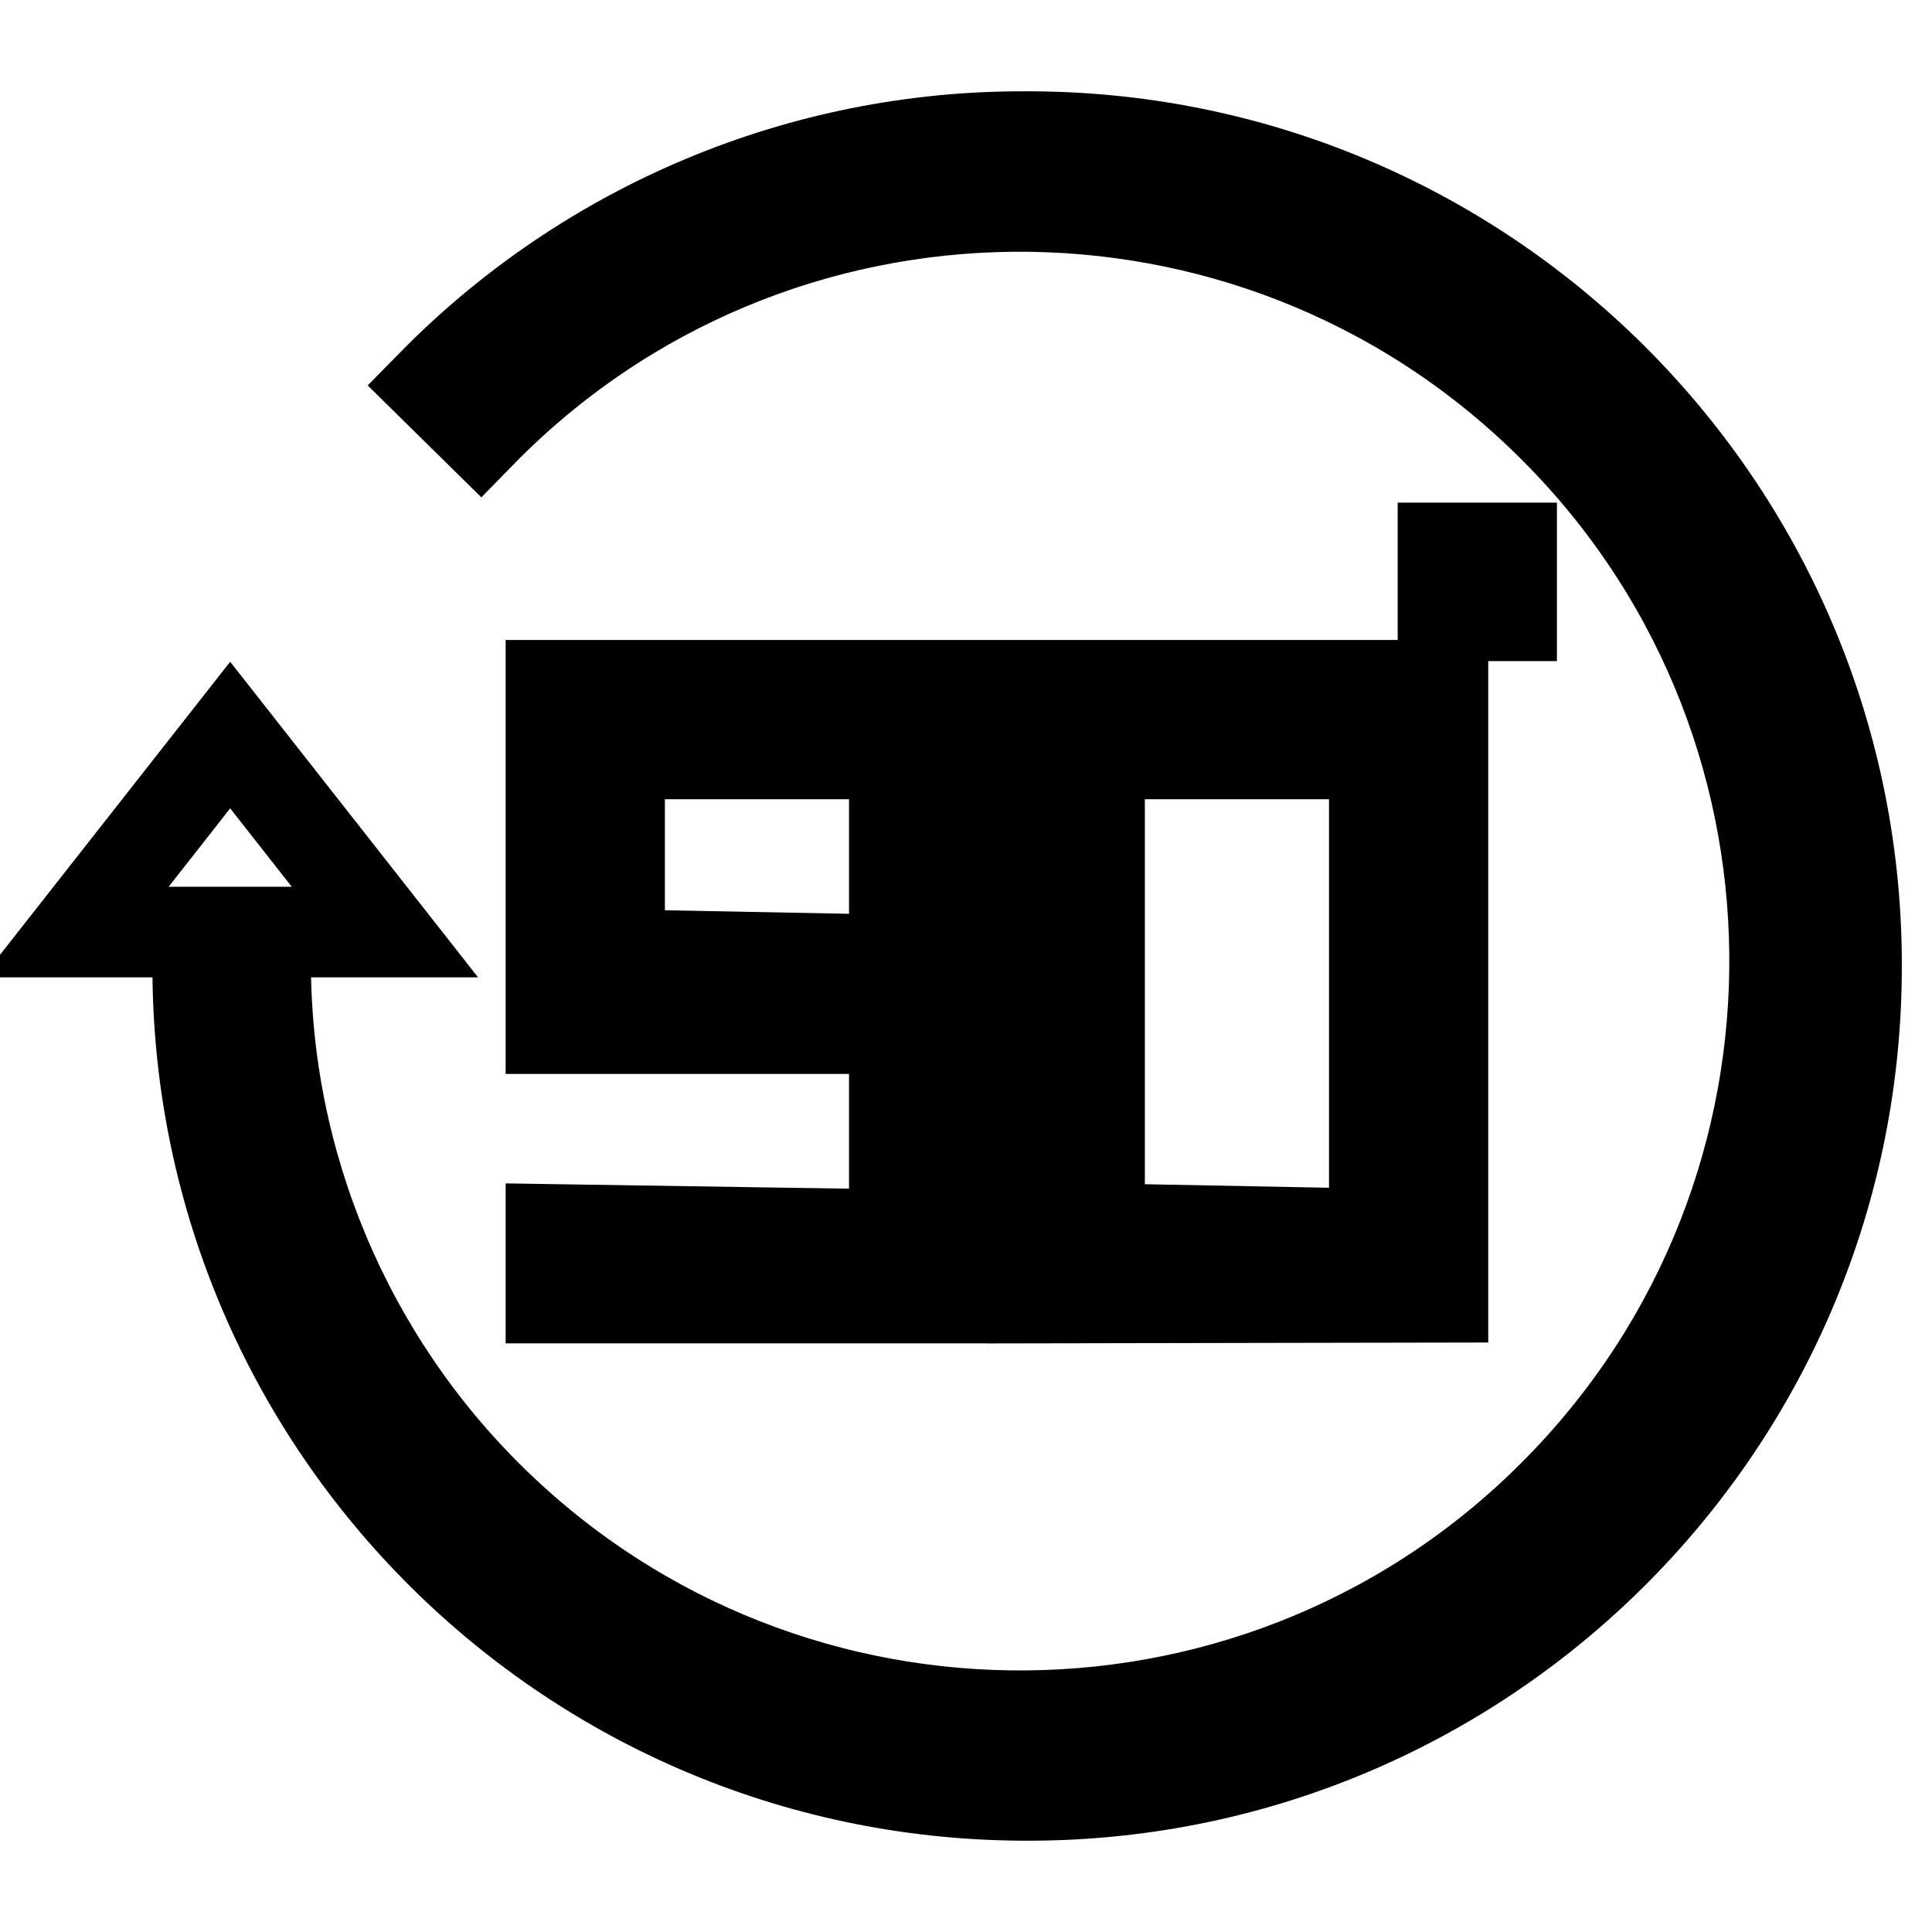 <?xml version="1.0" encoding="utf-8"?>
<!-- Svg Vector Icons : http://www.onlinewebfonts.com/icon -->
<!DOCTYPE svg PUBLIC "-//W3C//DTD SVG 1.1//EN" "http://www.w3.org/Graphics/SVG/1.1/DTD/svg11.dtd">
<svg version="1.1" xmlns="http://www.w3.org/2000/svg" xmlns:xlink="http://www.w3.org/1999/xlink" x="0px" y="0px" viewBox="0 0 256 256" enable-background="new 0 0 256 256" xml:space="preserve">
<g> <path stroke-width="12" fill-opacity="0" stroke="#000000"  d="M135.8,18.1C106.2,18,77.9,29.9,57.2,51l6.5,6.4c38.6-39.5,102-40.1,141.4-1.5 c39.5,38.6,40.1,102,1.5,141.4c-38.6,39.5-102,40.1-141.4,1.5c-19.2-18.8-30.1-44.7-30-71.6v-3.7H51L30.5,97.4L10,123.5h16.2v3.7 c-0.5,60.7,48.4,110.3,109.1,110.7c60.7,0.5,110.3-48.4,110.7-109.1c0.5-60.7-48.4-110.3-109.1-110.7 C136.5,18.1,136.2,18.1,135.8,18.1z"/> <path stroke-width="12" fill-opacity="0" stroke="#000000"  d="M73,162.9v9.1h54.5V90.8H73v45.5h45.5v27.3L73,162.9z M82.1,126.5V99.9h36.4v27.3L82.1,126.5z M191.2,171.9 V90.8h-54.5V172L191.2,171.9L191.2,171.9z M145.7,162.8V99.9h36.4v63.6L145.7,162.8z M191.2,72.6h9.1v9h-9.1V72.6z"/></g>
</svg>